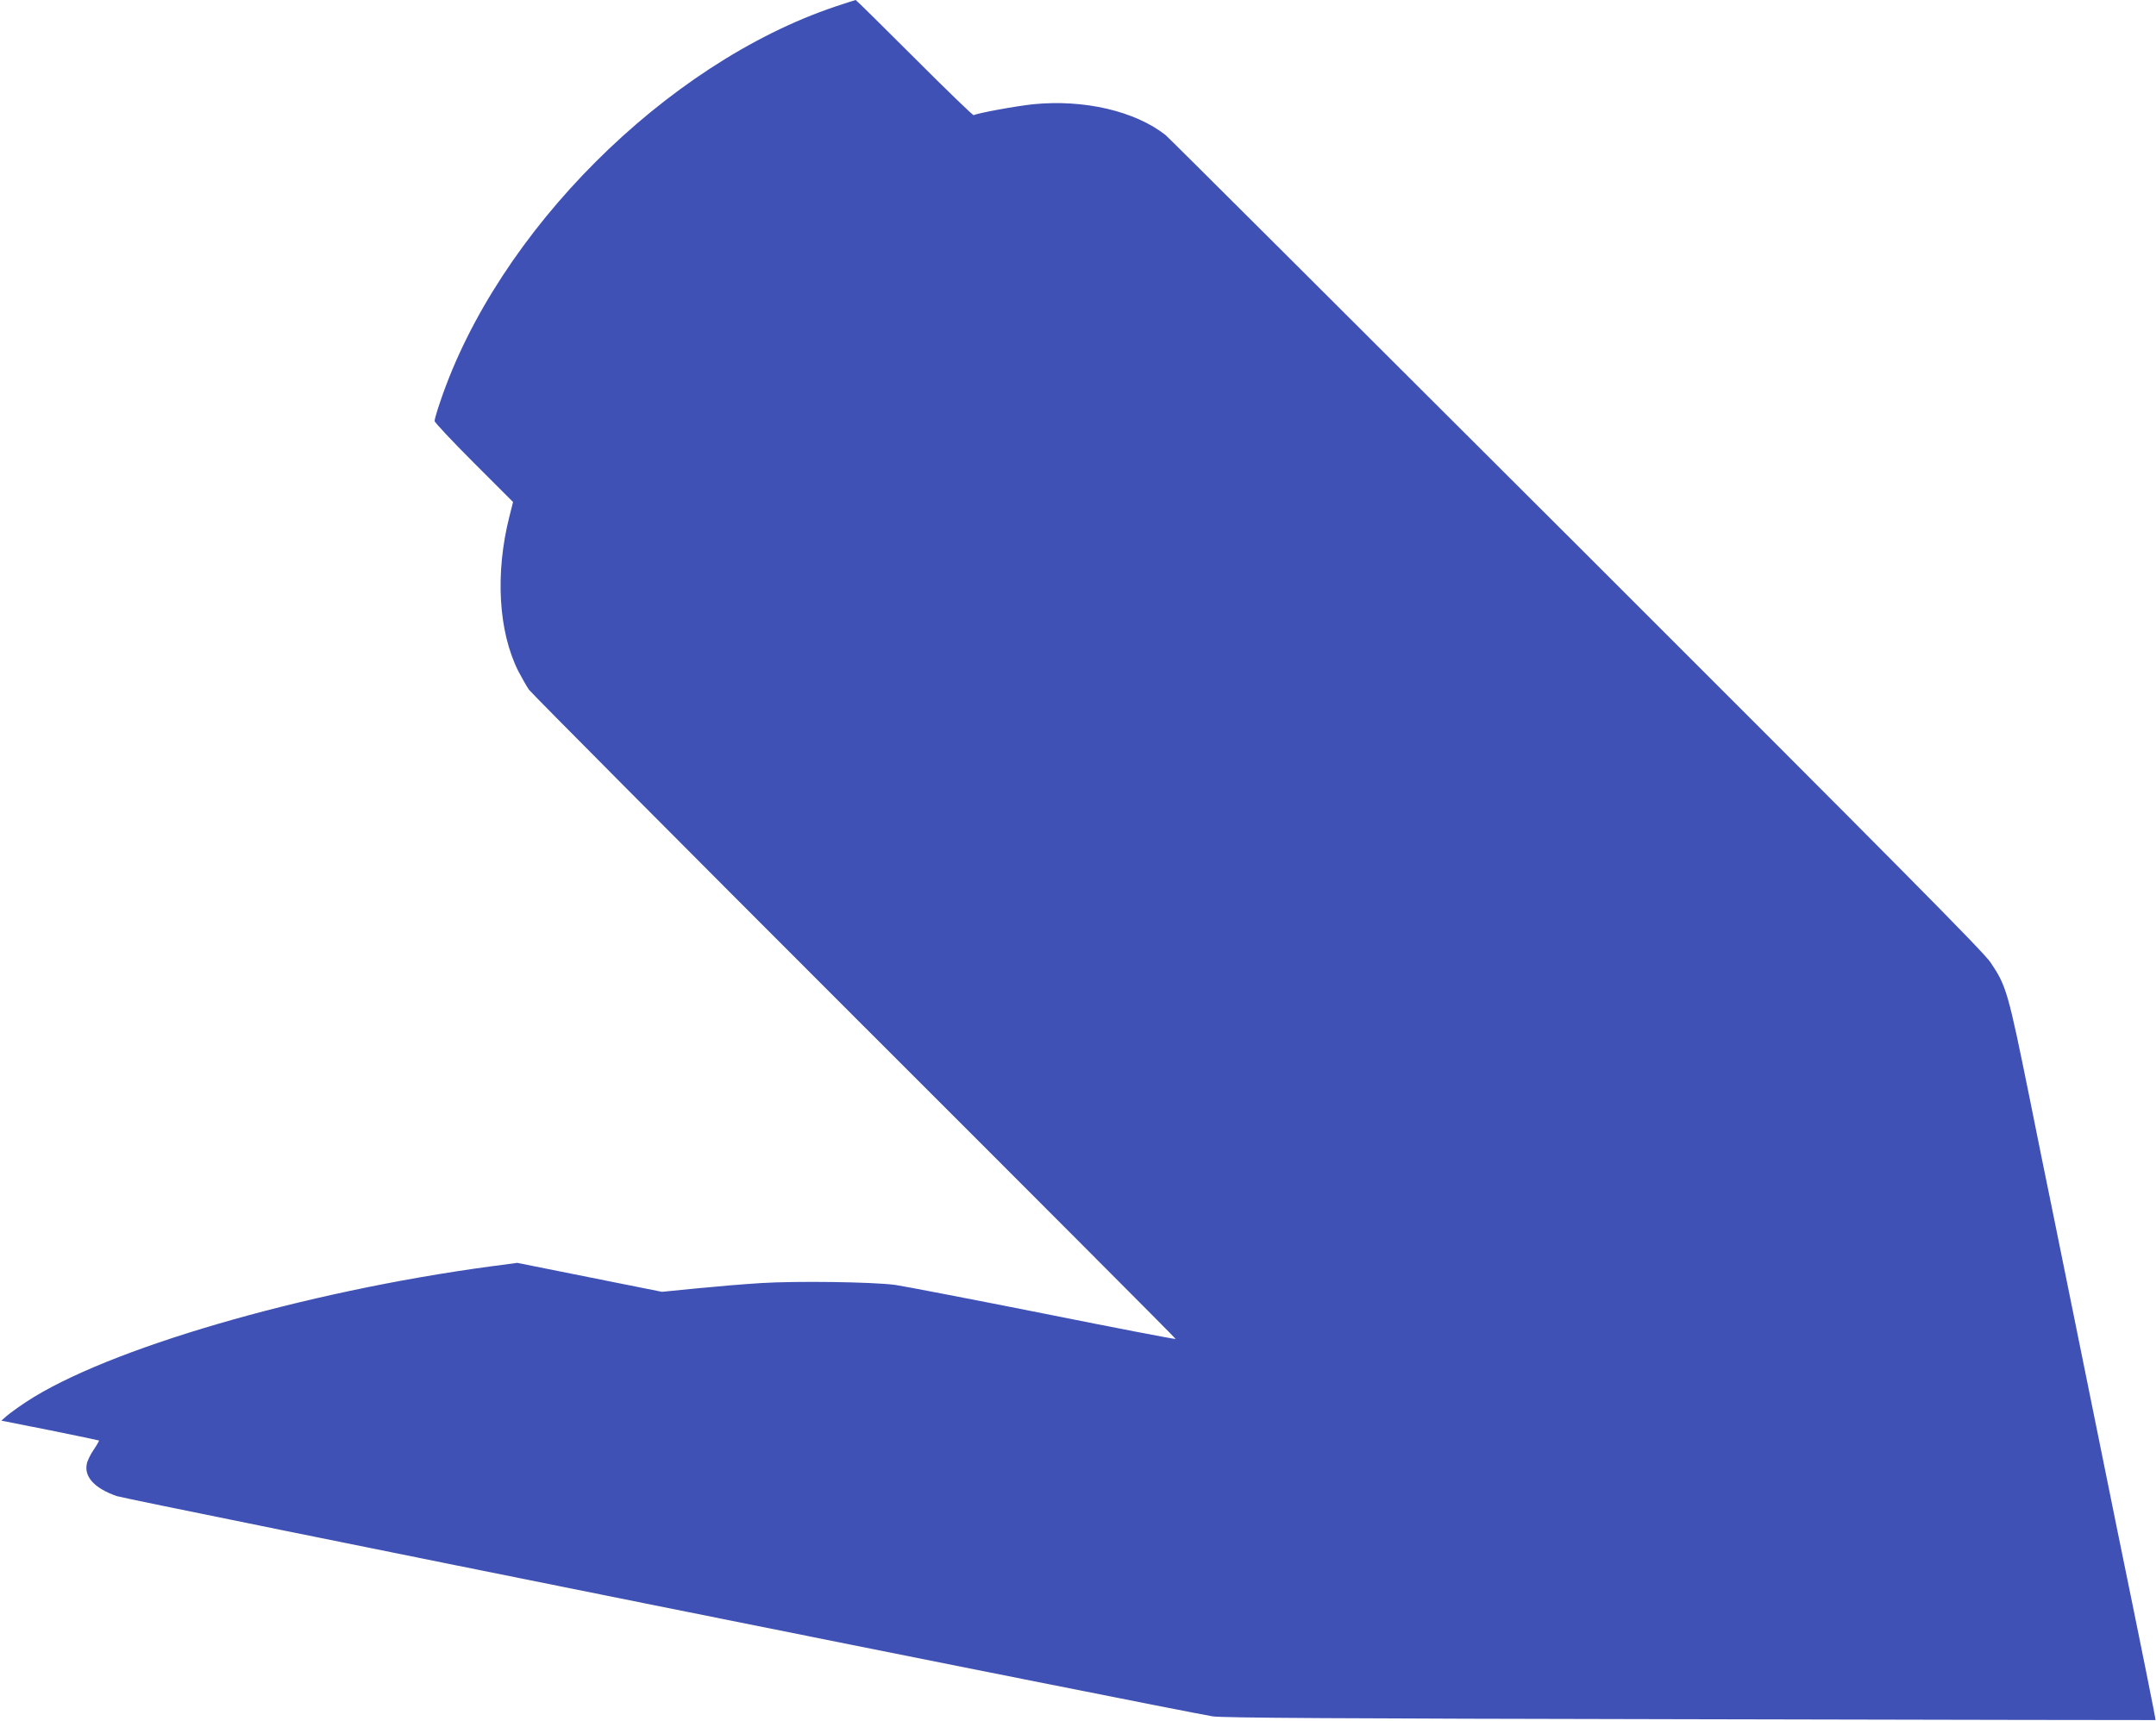 <?xml version="1.0" standalone="no"?>
<!DOCTYPE svg PUBLIC "-//W3C//DTD SVG 20010904//EN"
 "http://www.w3.org/TR/2001/REC-SVG-20010904/DTD/svg10.dtd">
<svg version="1.0" xmlns="http://www.w3.org/2000/svg"
 width="1280pt" height="1022pt" viewBox="0 0 1280 1022"
 preserveAspectRatio="xMidYMid meet">
<g transform="translate(0,1022) scale(0.1,-0.1)"
fill="#3f51b5" stroke="none">
<path d="M4959 10181 c-1006 -339 -2005 -1337 -2345 -2345 -19 -55 -34 -107
-34 -116 0 -8 105 -120 233 -248 l233 -233 -22 -87 c-85 -337 -65 -682 53
-917 20 -38 48 -88 63 -110 16 -22 886 -897 1934 -1945 1048 -1047 1906 -1907
1906 -1911 0 -3 -355 65 -788 152 -433 86 -828 162 -877 169 -137 18 -585 24
-796 11 -101 -6 -275 -21 -387 -32 l-202 -20 -430 86 -429 86 -158 -21 c-1112
-150 -2282 -491 -2758 -805 -44 -29 -95 -66 -114 -82 l-33 -29 288 -57 c159
-32 290 -60 292 -61 1 -2 -13 -27 -32 -55 -20 -29 -38 -67 -41 -85 -15 -77 47
-144 178 -190 60 -21 6249 -1265 6507 -1308 58 -9 713 -13 2835 -17 1518 -3
2761 -6 2762 -5 3 0 -76 393 -227 1129 -77 378 -304 1496 -380 1873 -39 188
-101 496 -139 685 -130 641 -139 672 -234 813 -43 63 -531 556 -2463 2486
-1325 1323 -2420 2415 -2434 2426 -182 143 -485 213 -786 183 -104 -11 -333
-53 -353 -65 -4 -3 -162 150 -352 340 -189 189 -346 344 -349 344 -3 0 -57
-18 -121 -39z"/>
</g>
</svg>
